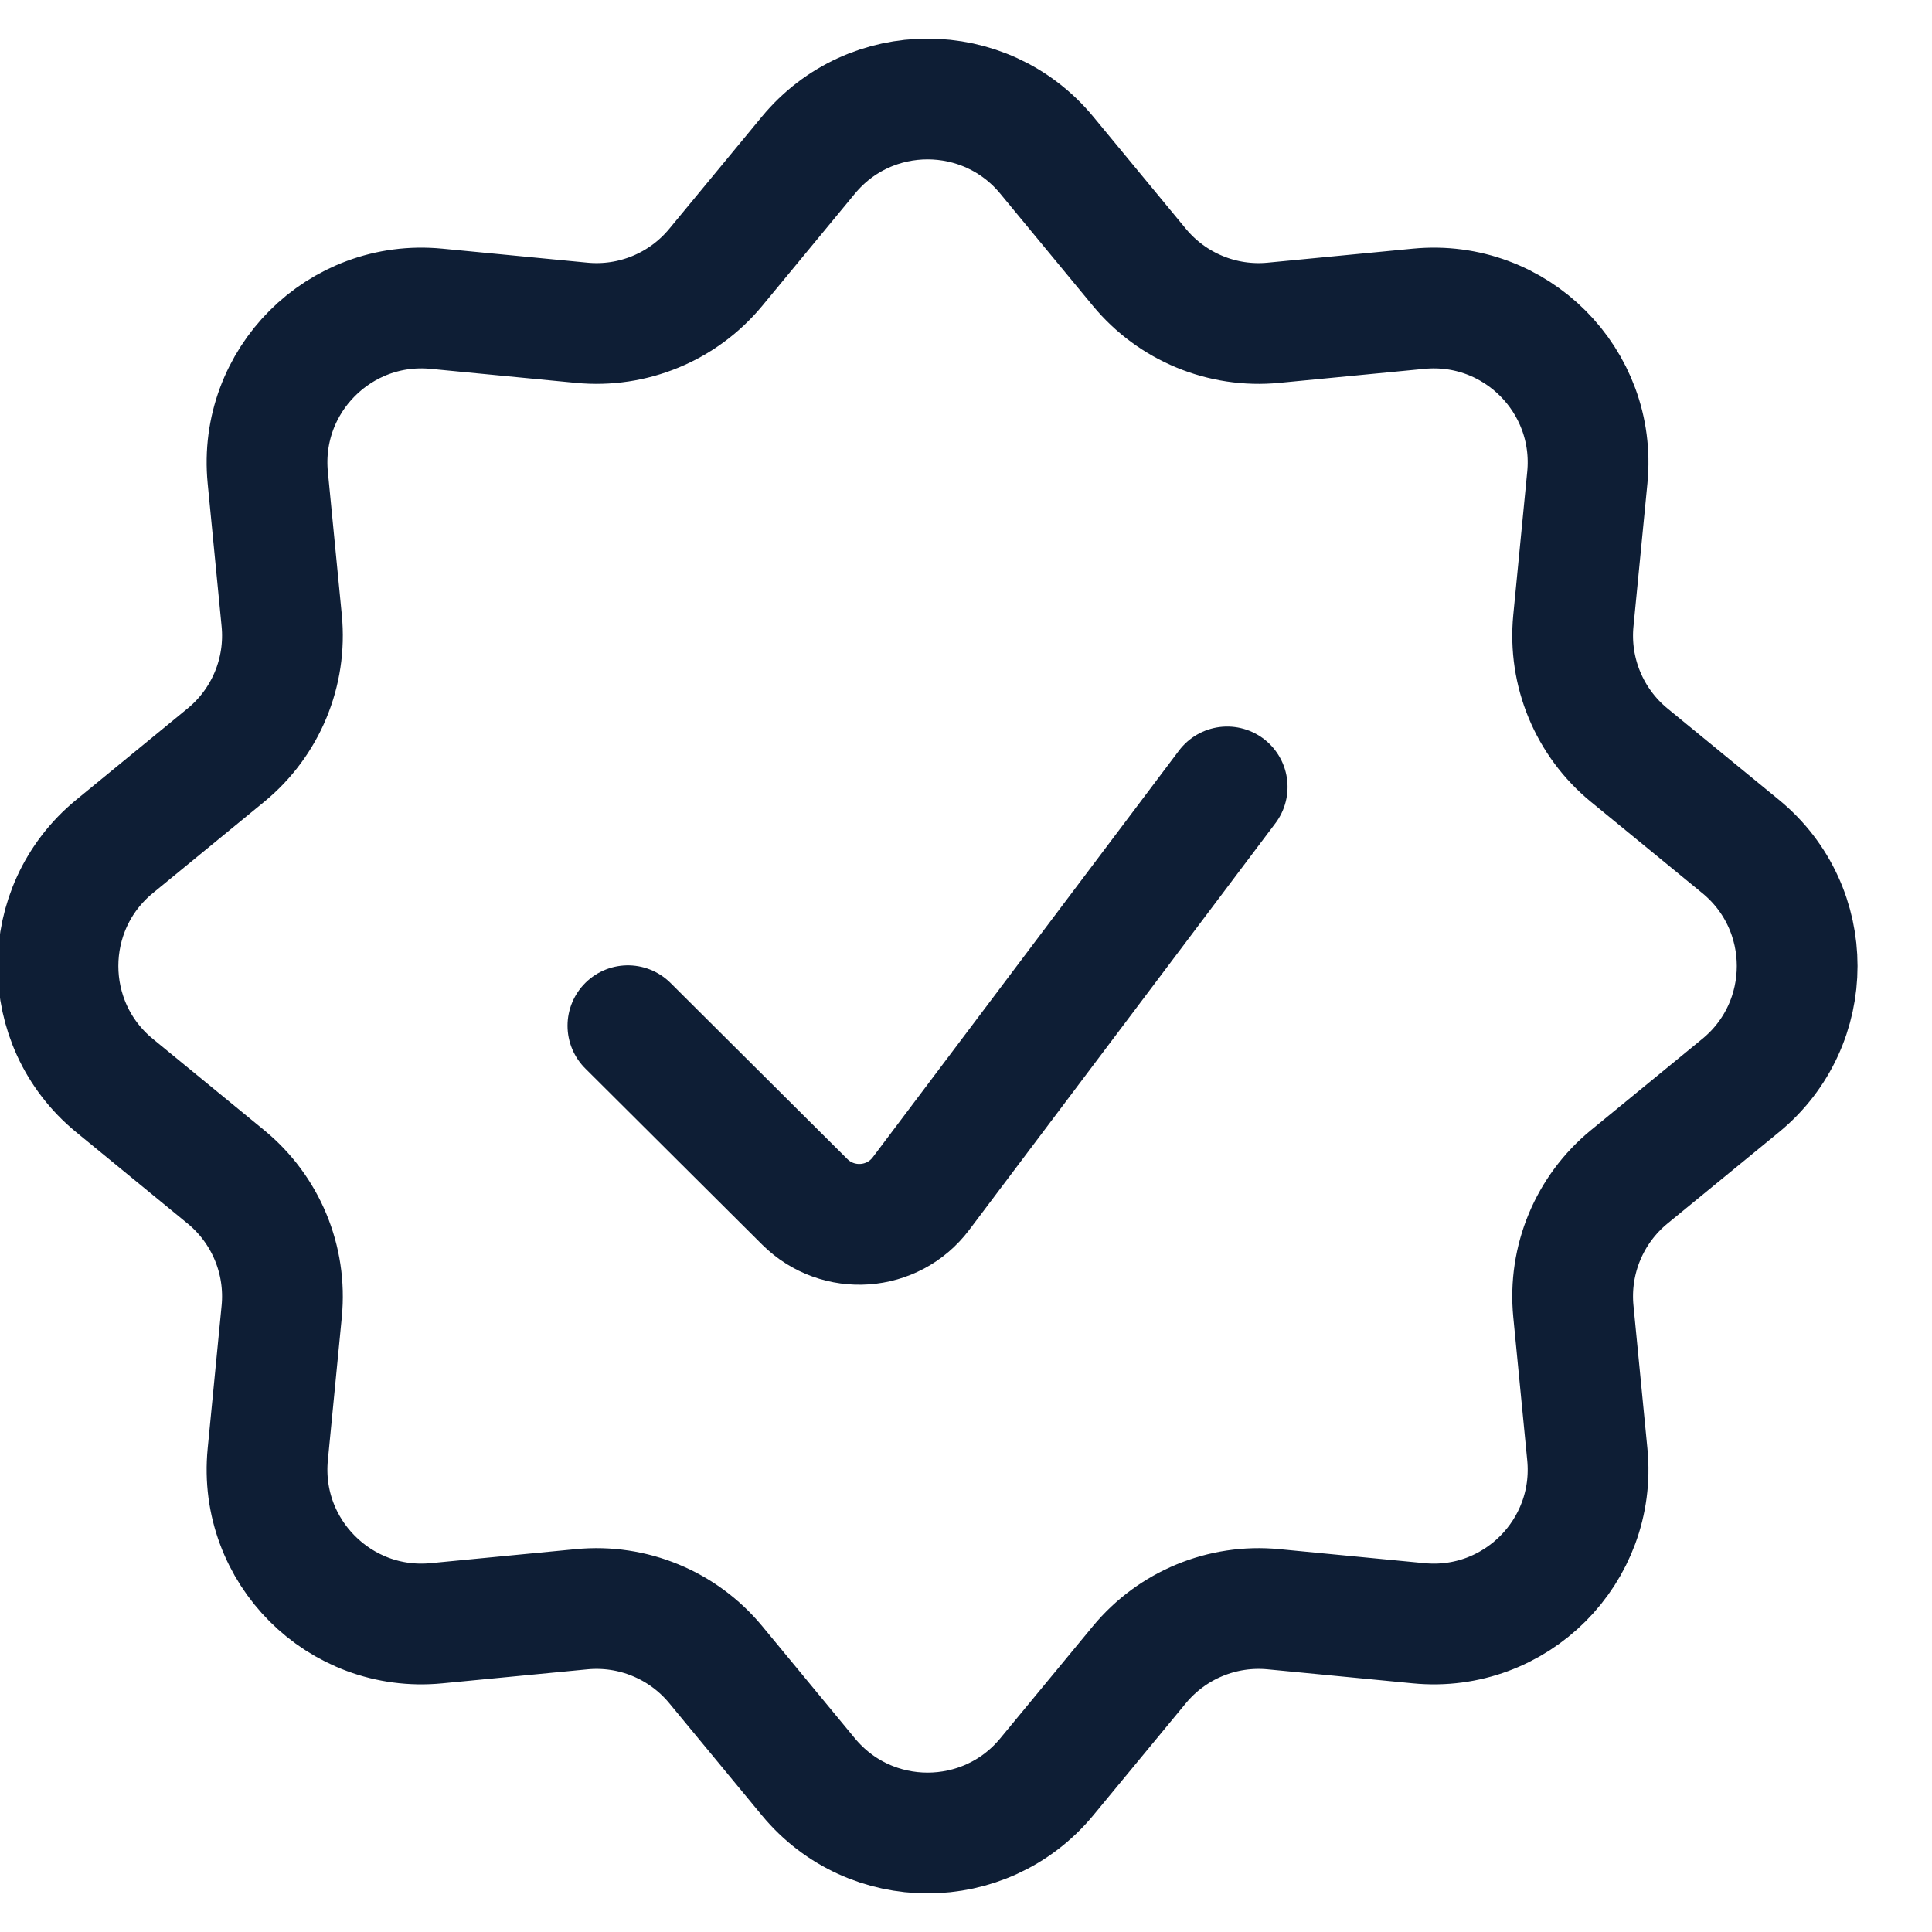 <svg width="32" height="32" viewBox="0 0 32 32" fill="none" xmlns="http://www.w3.org/2000/svg">
<g clip-path="url(#clip0_3130_1977)">
<path d="M13.39 2.569C14.414 1.33 16.313 1.33 17.337 2.569L18.873 4.429C19.415 5.084 20.247 5.428 21.093 5.346L23.497 5.114C25.101 4.958 26.448 6.306 26.291 7.91L26.06 10.28C25.977 11.131 26.324 11.966 26.985 12.508L28.83 14.02C30.079 15.044 30.079 16.956 28.83 17.98L26.985 19.492C26.324 20.034 25.977 20.869 26.06 21.72L26.291 24.09C26.448 25.694 25.101 27.042 23.497 26.886L21.093 26.654C20.247 26.572 19.415 26.916 18.873 27.571L17.337 29.431C16.313 30.67 14.414 30.67 13.39 29.431L11.854 27.571C11.312 26.916 10.48 26.572 9.634 26.654L7.23 26.886C5.626 27.042 4.279 25.694 4.435 24.09L4.666 21.72C4.749 20.869 4.402 20.034 3.741 19.492L1.897 17.98C0.648 16.956 0.648 15.044 1.897 14.02L3.741 12.508C4.402 11.966 4.749 11.131 4.666 10.28L4.435 7.91C4.279 6.306 5.626 4.958 7.23 5.114L9.634 5.346C10.48 5.428 11.312 5.084 11.854 4.429L13.39 2.569Z" stroke="#0E1E35" stroke-width="2"/>
<path d="M10.4 16.989L13.329 19.906C13.88 20.454 14.788 20.39 15.255 19.769L20.326 13.034" stroke="#0E1E35" stroke-width="2" stroke-linecap="round"/>
</g>
<defs>
<clipPath id="clip0_3130_1977">
<rect width="32" height="32" fill="white"/>
</clipPath>
</defs>
</svg>
